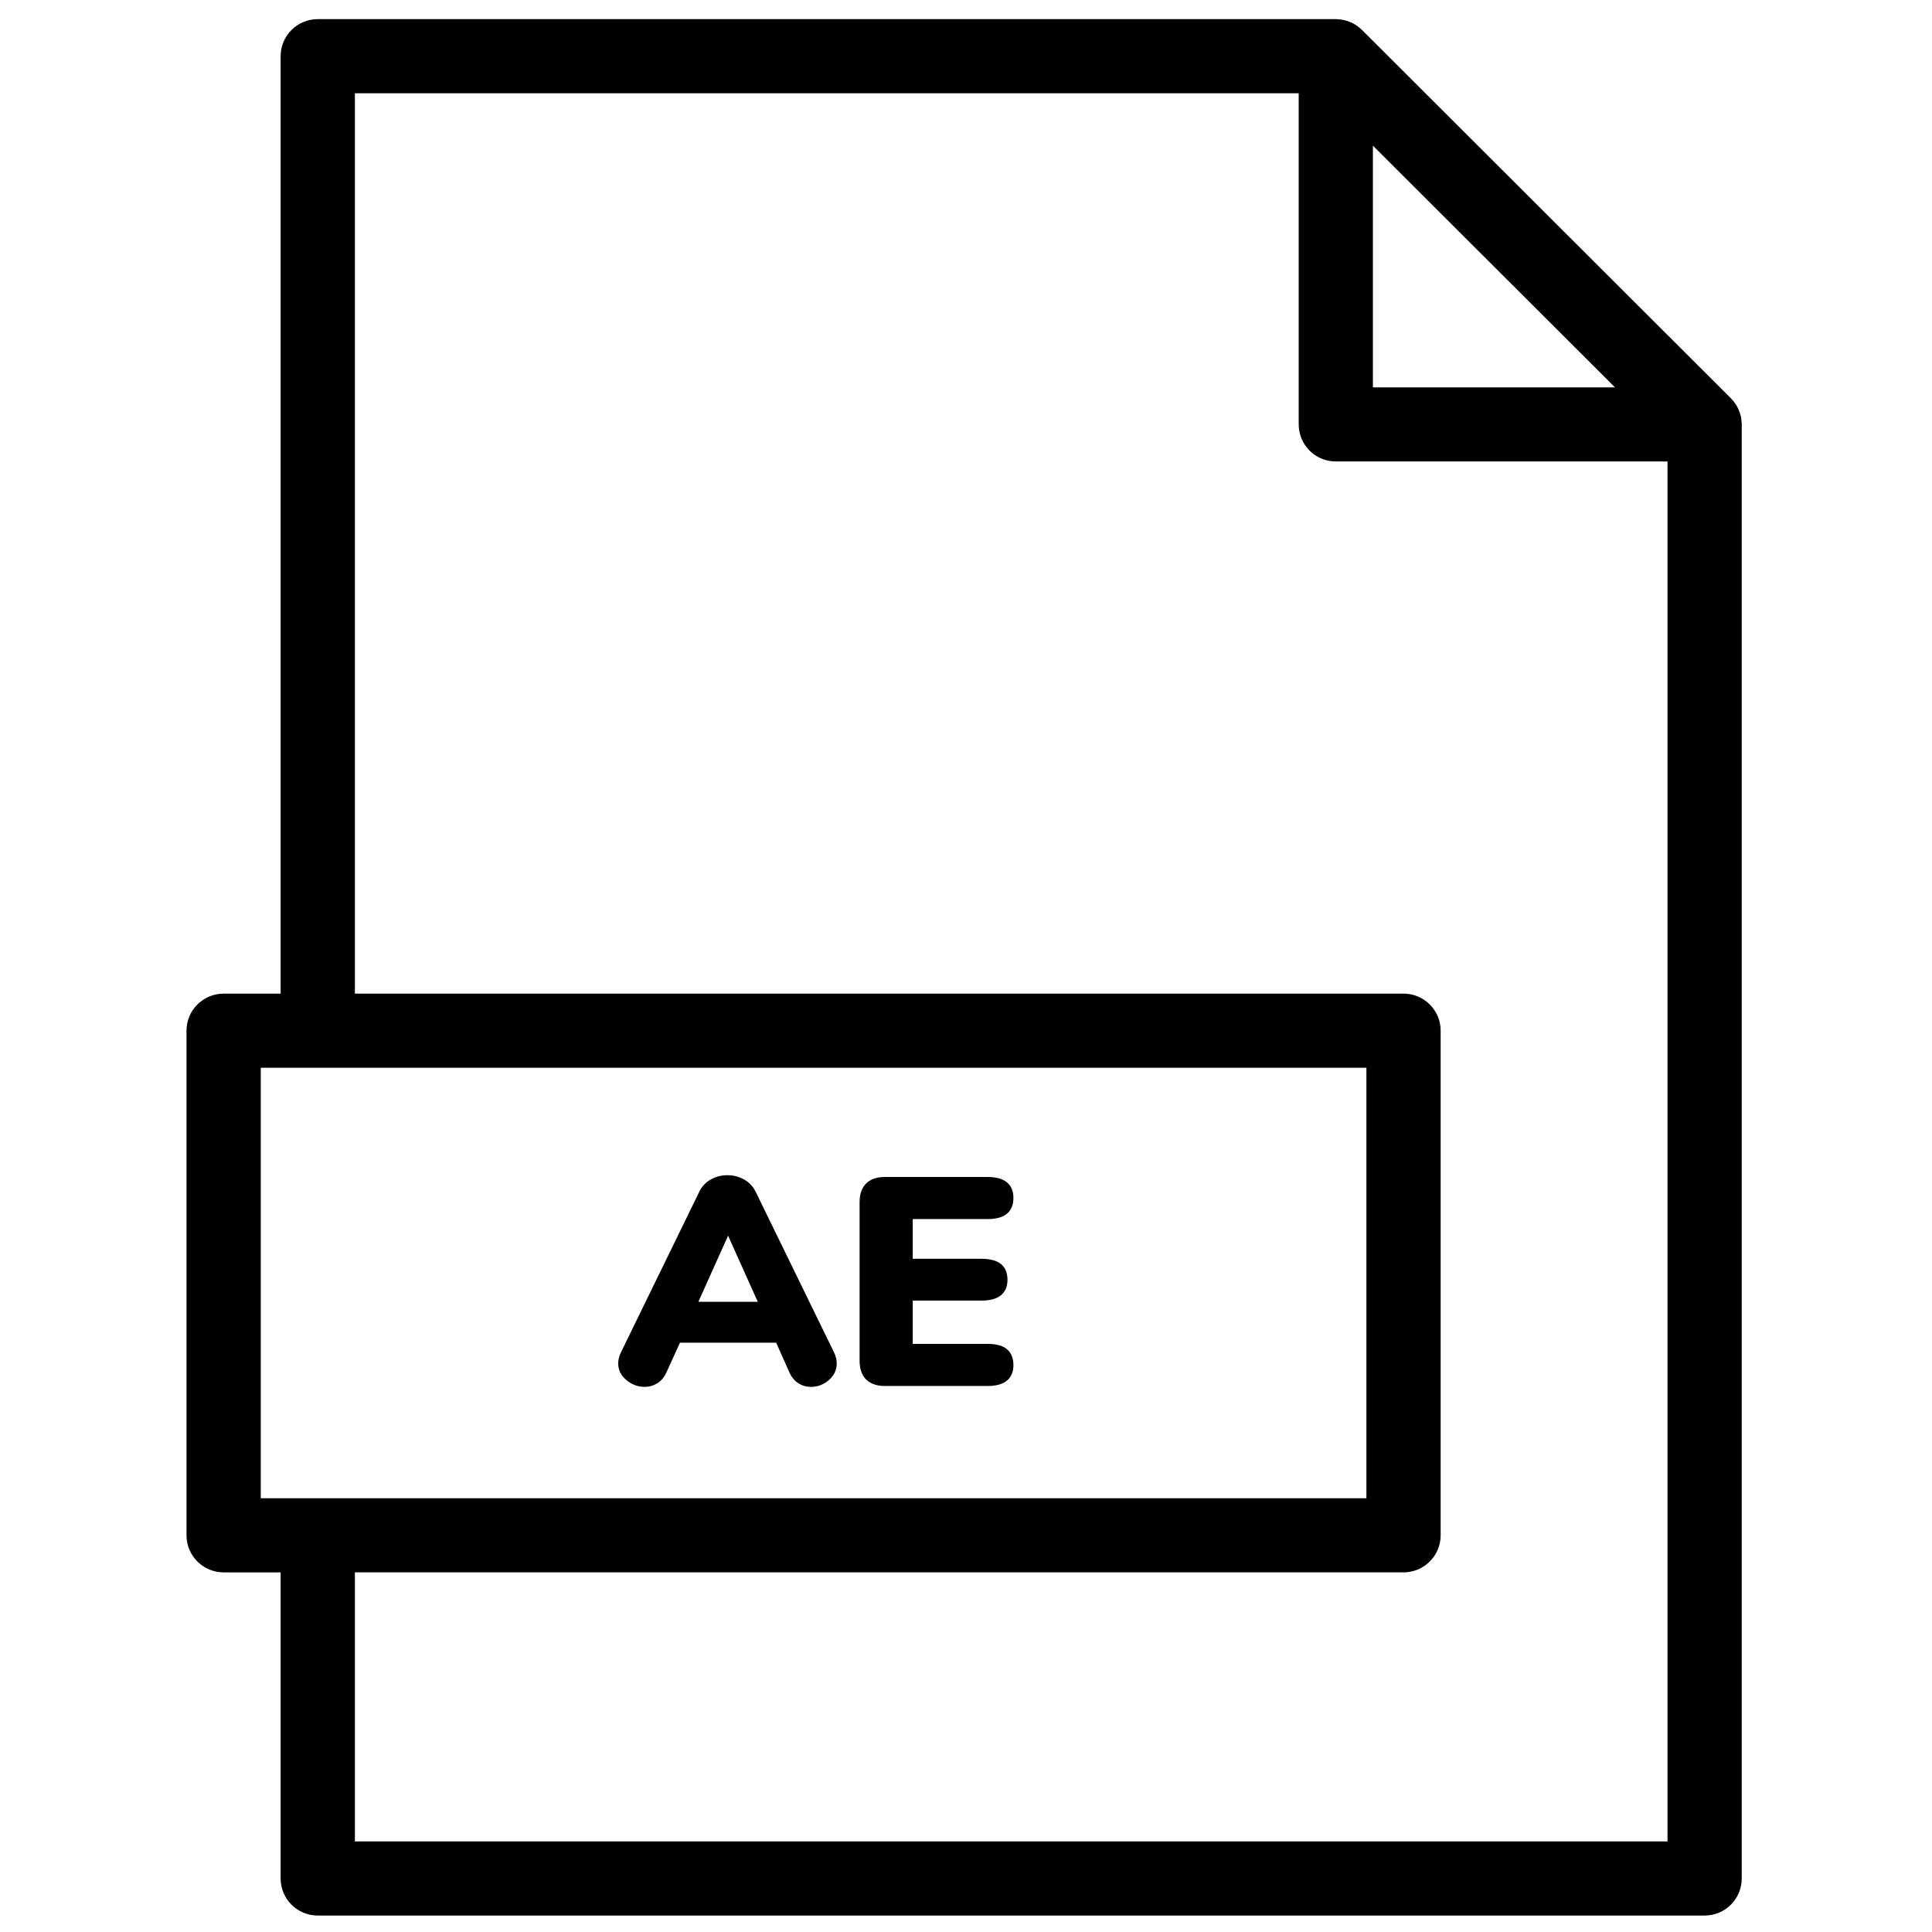 <?xml version="1.0" encoding="UTF-8"?>
<!-- Uploaded to: SVG Repo, www.svgrepo.com, Generator: SVG Repo Mixer Tools -->
<svg width="800px" height="800px" version="1.1" viewBox="144 144 512 512" xmlns="http://www.w3.org/2000/svg">
 <defs>
  <clipPath id="a">
   <path d="m193 149h413v502.9h-413z"/>
  </clipPath>
 </defs>
 <g clip-path="url(#a)">
  <path d="m238.05 632v-71.309h277.9c5.434 0 9.836-4.398 9.836-9.82v-133.73c0-5.426-4.402-9.82-9.836-9.82h-277.9v-238.61h250.12v87.762c0 5.426 4.402 9.82 9.836 9.82h87.902v365.7zm-24.945-205.04h293.01v114.09h-277.88c-0.008 0-0.016-0.004-0.02-0.004-0.008 0-0.016 0.004-0.02 0.004h-15.09zm294.73-244.36 64.152 64.055h-64.152zm97.723 73.547c-0.004-0.113-0.012-0.223-0.02-0.332-0.027-0.418-0.07-0.836-0.152-1.242-0.004-0.004-0.004-0.008-0.004-0.016-0.082-0.414-0.199-0.82-0.336-1.219-0.035-0.105-0.07-0.207-0.109-0.309-0.141-0.371-0.297-0.738-0.48-1.09-0.016-0.027-0.023-0.055-0.039-0.082-0.195-0.371-0.43-0.723-0.672-1.066-0.066-0.094-0.137-0.184-0.203-0.277-0.258-0.336-0.531-0.66-0.836-0.965 0 0-0.008-0.012-0.016-0.016l-97.738-97.586c-0.309-0.312-0.645-0.59-0.988-0.852-0.09-0.066-0.176-0.133-0.266-0.195-0.344-0.246-0.703-0.48-1.078-0.68-0.02-0.008-0.039-0.016-0.059-0.027-0.363-0.188-0.738-0.348-1.121-0.492-0.094-0.035-0.191-0.07-0.293-0.102-0.801-0.273-1.641-0.441-2.5-0.496-0.102-0.008-0.203-0.012-0.305-0.016-0.113-0.008-0.23-0.02-0.344-0.02h-269.79c-5.434 0-9.84 4.398-9.84 9.824v248.43h-15.105c-5.434 0-9.836 4.394-9.836 9.82v133.73c0 5.422 4.402 9.82 9.836 9.82h15.105v81.129c0 5.422 4.406 9.82 9.84 9.82h367.53c5.43 0 9.836-4.398 9.836-9.82v-385.34c0-0.113-0.012-0.223-0.016-0.332zm-268.61 215.32 7.867 17.52h-15.738zm-26.953 38.262c1.441 1.207 3.055 1.805 4.84 1.805 1.207 0 2.32-0.312 3.344-0.941 1.023-0.629 1.82-1.57 2.398-2.828l3.621-7.938h25.496l3.539 7.938c0.578 1.258 1.363 2.199 2.363 2.828 0.996 0.629 2.098 0.941 3.305 0.941 1.781 0 3.371-0.598 4.762-1.805 1.387-1.207 2.082-2.672 2.082-4.402 0-0.941-0.234-1.91-0.707-2.906l-20.773-42.582c-0.684-1.414-1.707-2.5-3.07-3.262-1.363-0.758-2.832-1.137-4.406-1.137-1.625 0-3.106 0.379-4.445 1.137-1.336 0.762-2.348 1.848-3.031 3.262l-20.773 42.582c-0.473 0.996-0.707 1.965-0.707 2.906 0 1.73 0.719 3.195 2.164 4.402zm68.496 1.57h27.23c2.254 0 3.961-0.469 5.113-1.414 1.152-0.941 1.73-2.305 1.73-4.086 0-3.769-2.281-5.656-6.844-5.656h-19.832v-11.473h18.258c2.254 0 3.957-0.469 5.113-1.41 1.152-0.945 1.73-2.305 1.73-4.086 0-3.723-2.281-5.578-6.844-5.578h-18.258v-10.531h19.832c4.562 0 6.844-1.883 6.844-5.656 0-1.777-0.578-3.141-1.73-4.086-1.152-0.941-2.859-1.41-5.113-1.41h-27.23c-2.148 0-3.801 0.574-4.957 1.727-1.152 1.152-1.73 2.801-1.73 4.949v42.031c0 2.148 0.578 3.801 1.73 4.953 1.156 1.148 2.809 1.727 4.957 1.727" fill-rule="evenodd"/>
 </g>
</svg>